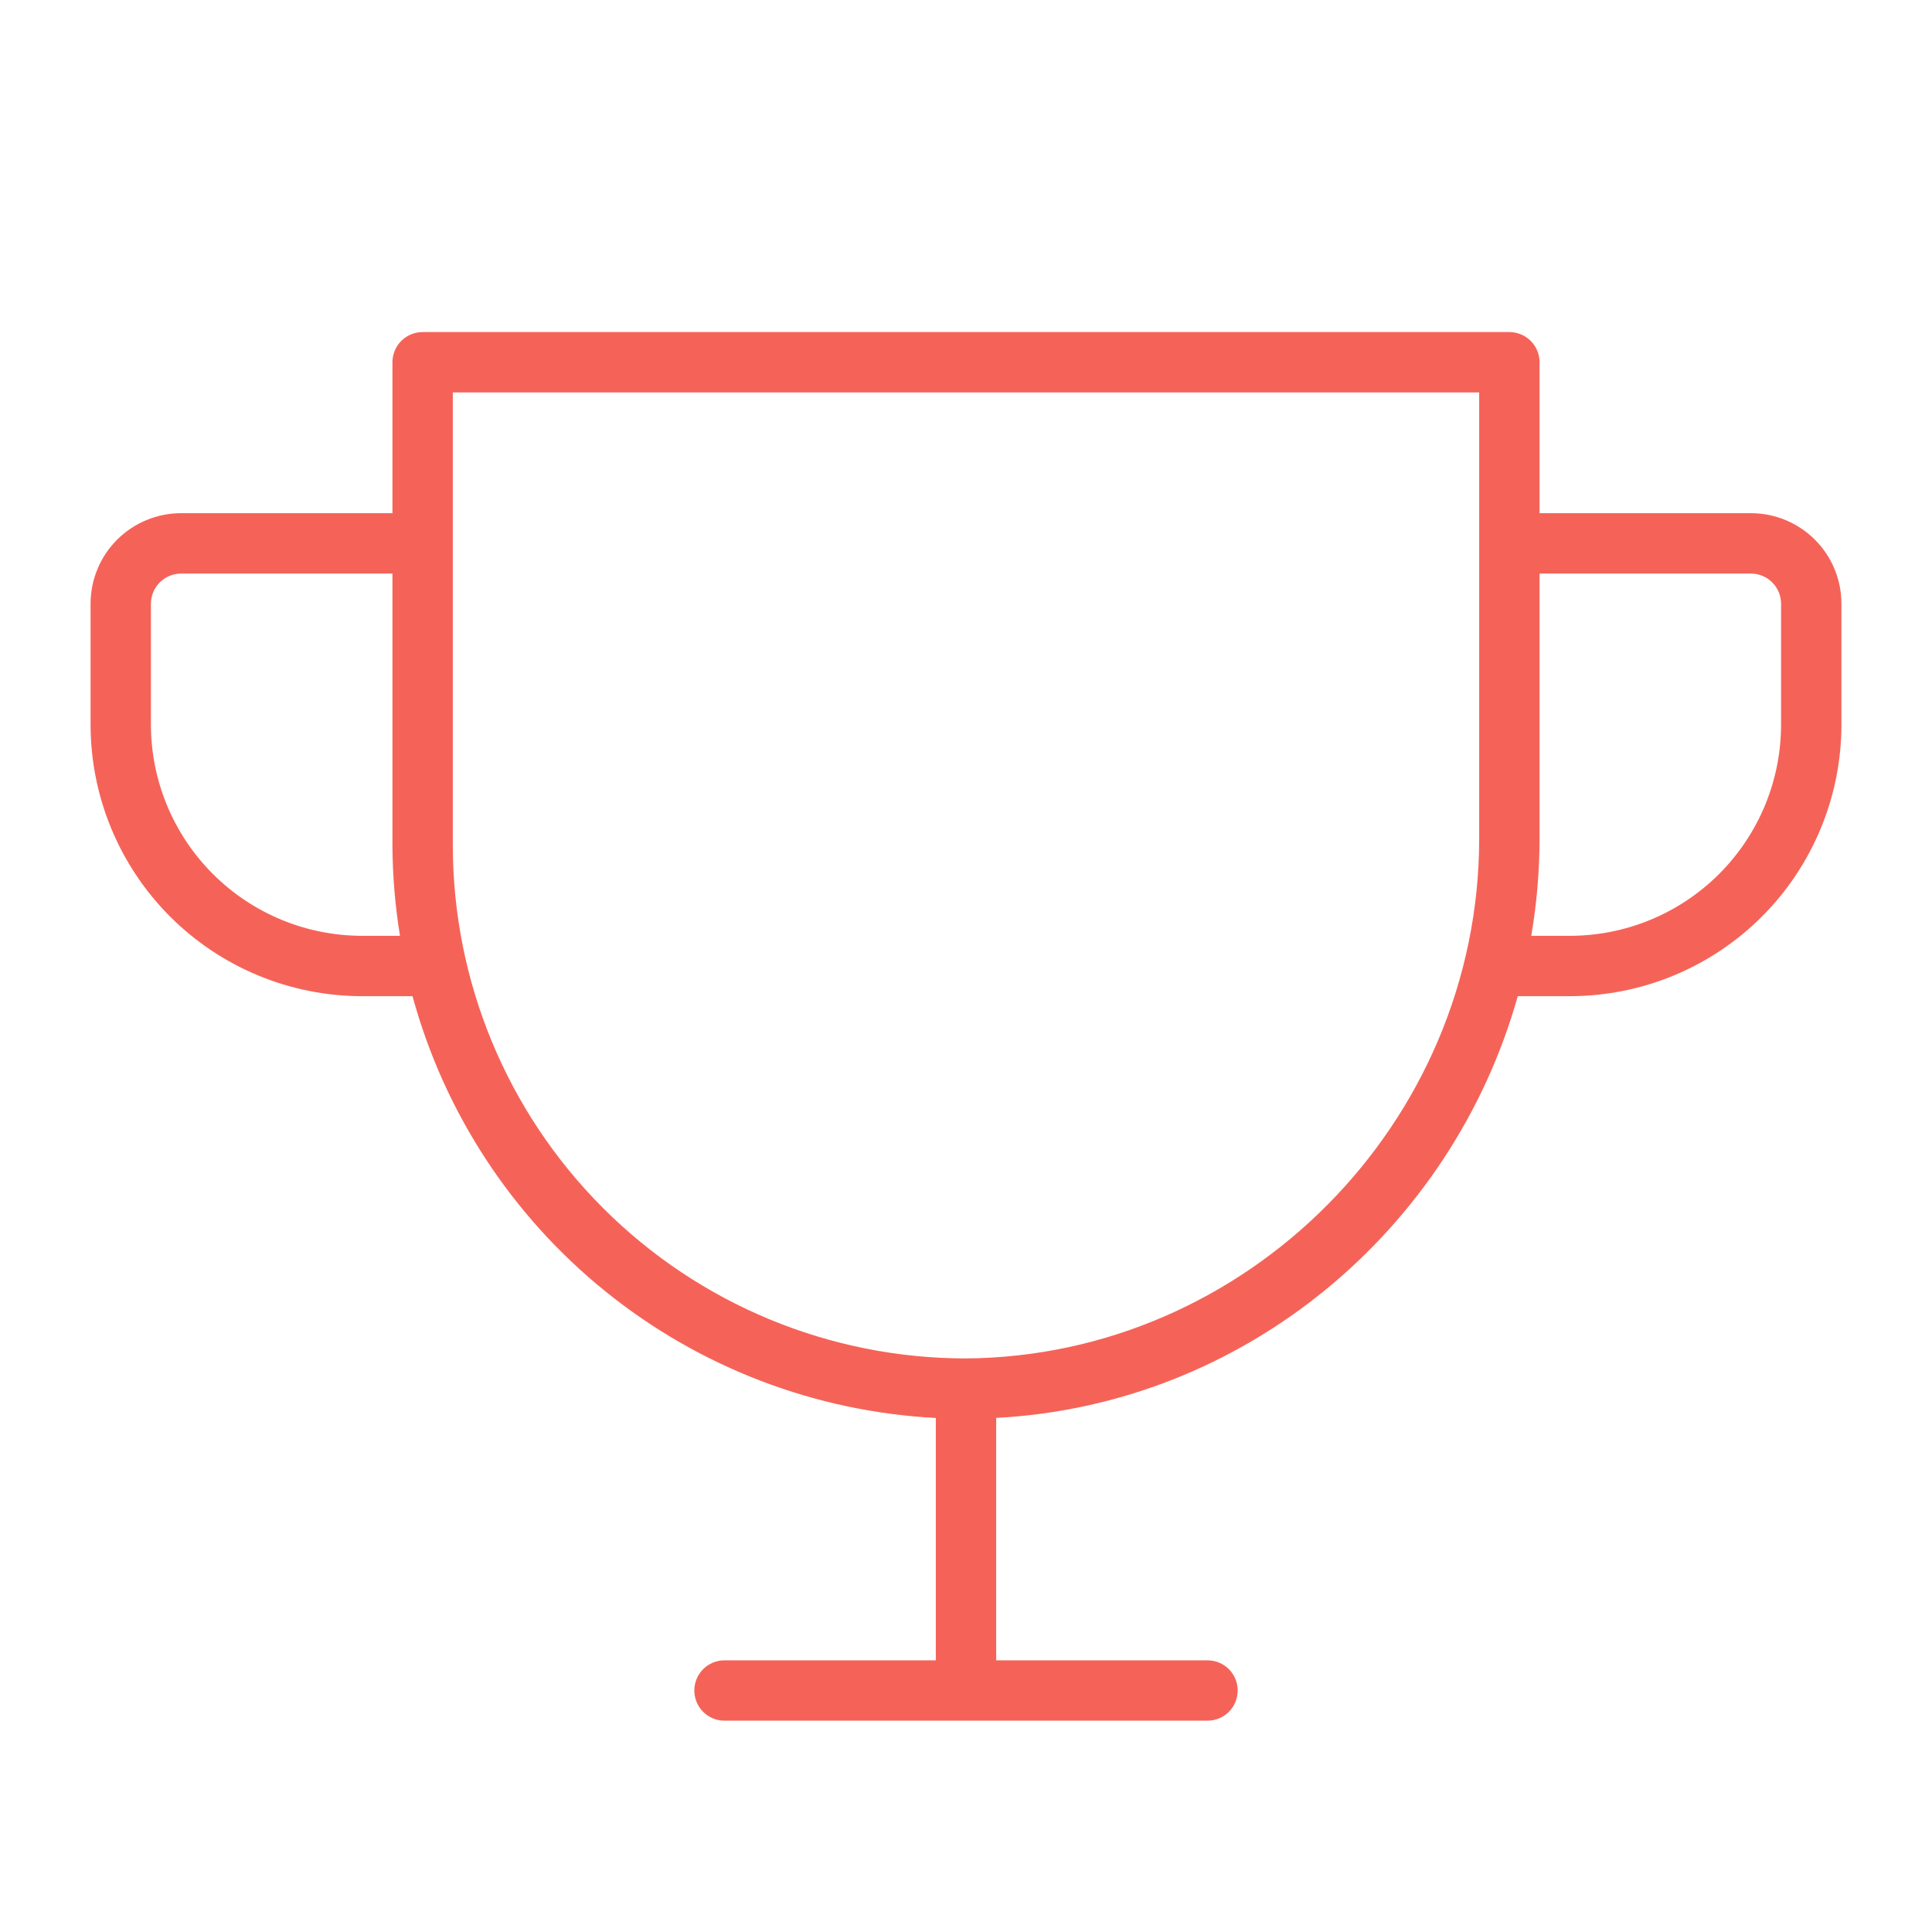 <svg width="100" height="100" viewBox="0 0 100 100" fill="none" xmlns="http://www.w3.org/2000/svg">
<path d="M90.625 26.562H79.688V18.75C79.688 18.336 79.523 17.938 79.23 17.645C78.937 17.352 78.539 17.188 78.125 17.188H21.875C21.461 17.188 21.063 17.352 20.77 17.645C20.477 17.938 20.312 18.336 20.312 18.75V26.562H9.375C8.132 26.562 6.94 27.056 6.06 27.935C5.181 28.814 4.688 30.007 4.688 31.25V37.5C4.688 41.23 6.169 44.806 8.806 47.444C11.444 50.081 15.02 51.562 18.75 51.562H21.352C22.996 57.588 26.499 62.942 31.362 66.862C36.225 70.781 42.2 73.067 48.438 73.394V85.938H37.5C37.086 85.938 36.688 86.102 36.395 86.395C36.102 86.688 35.938 87.086 35.938 87.5C35.938 87.914 36.102 88.312 36.395 88.605C36.688 88.898 37.086 89.062 37.5 89.062H62.5C62.914 89.062 63.312 88.898 63.605 88.605C63.898 88.312 64.062 87.914 64.062 87.5C64.062 87.086 63.898 86.688 63.605 86.395C63.312 86.102 62.914 85.938 62.5 85.938H51.562V73.391C64.426 72.711 75.16 63.66 78.559 51.562H81.25C84.98 51.562 88.556 50.081 91.194 47.444C93.831 44.806 95.312 41.23 95.312 37.5V31.25C95.312 30.007 94.819 28.814 93.94 27.935C93.061 27.056 91.868 26.562 90.625 26.562ZM18.75 48.438C15.849 48.438 13.067 47.285 11.016 45.234C8.965 43.183 7.812 40.401 7.812 37.5V31.25C7.812 30.836 7.977 30.438 8.27 30.145C8.563 29.852 8.961 29.688 9.375 29.688H20.312V43.75C20.32 45.32 20.451 46.888 20.703 48.438H18.75ZM76.562 43.398C76.562 58.129 64.535 70.203 50 70.312C42.955 70.312 36.199 67.514 31.218 62.532C26.236 57.551 23.438 50.795 23.438 43.75V20.312H76.562V43.398ZM92.188 37.5C92.188 38.936 91.905 40.359 91.355 41.686C90.805 43.013 90 44.218 88.984 45.234C87.968 46.25 86.763 47.055 85.436 47.605C84.109 48.155 82.686 48.438 81.25 48.438H79.258C79.542 46.773 79.685 45.087 79.688 43.398V29.688H90.625C91.039 29.688 91.437 29.852 91.73 30.145C92.023 30.438 92.188 30.836 92.188 31.25V37.5Z" fill="#F56358"/>
</svg>
